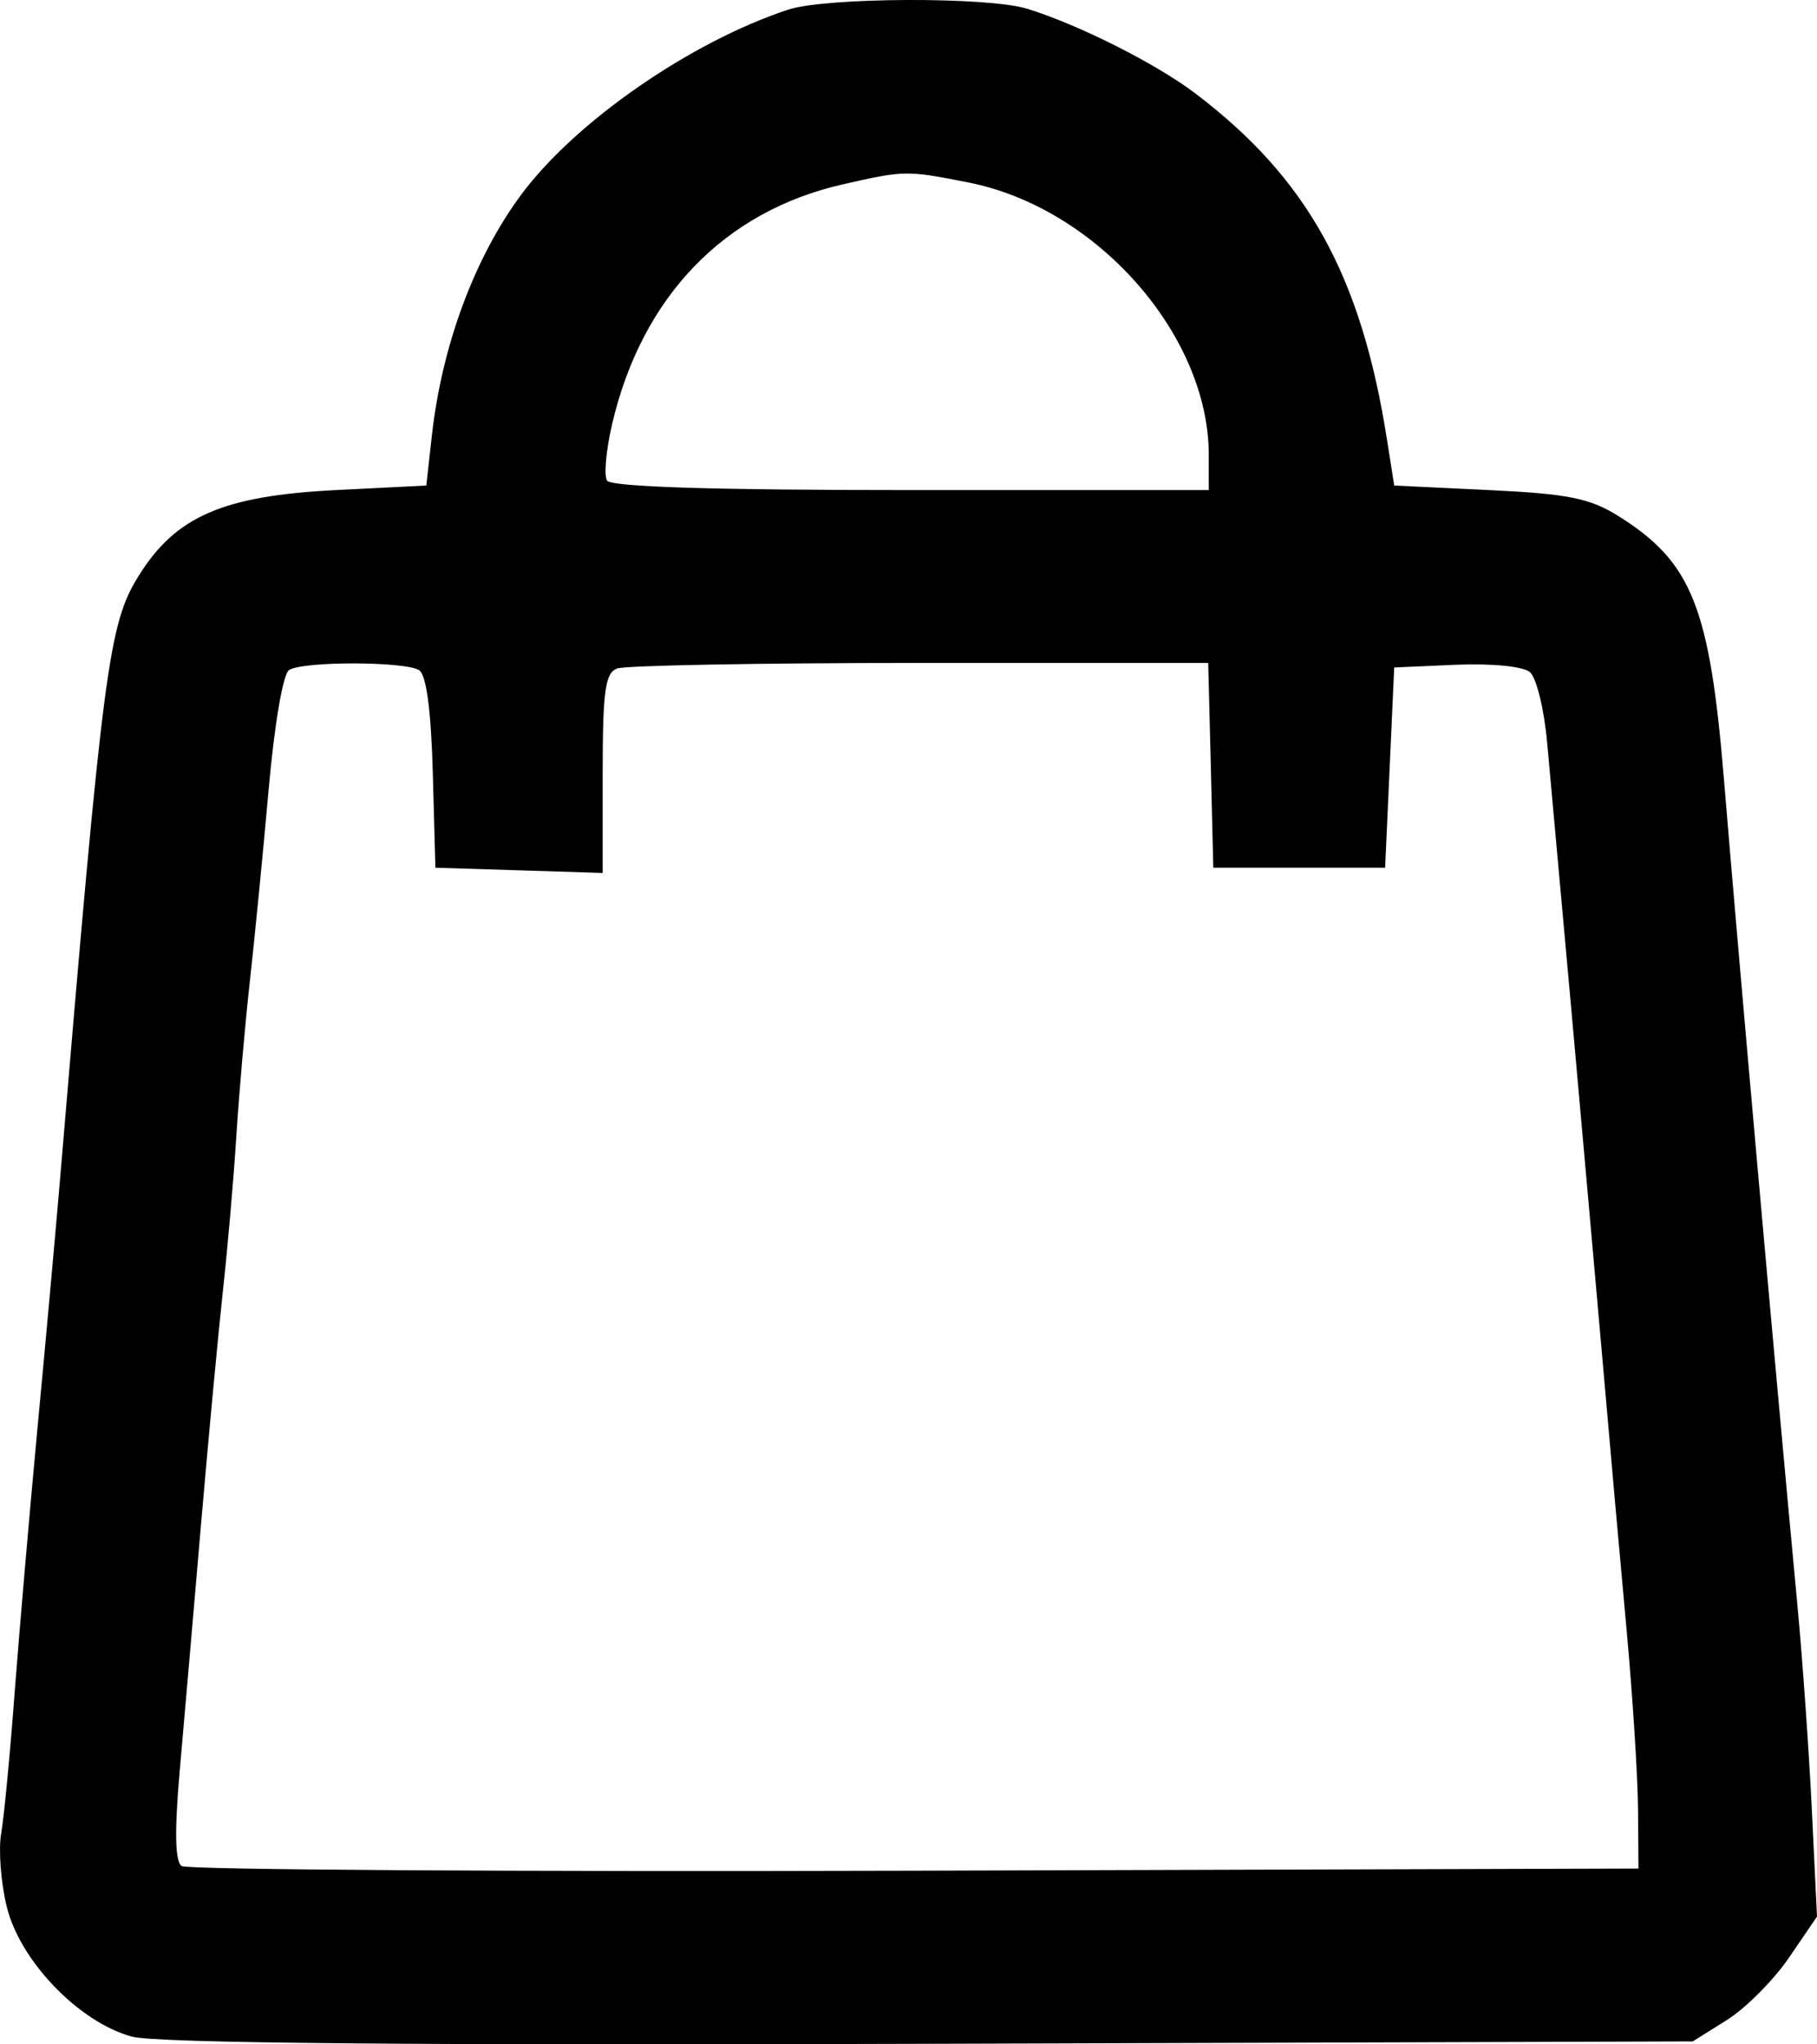 <?xml version="1.0" encoding="UTF-8"?> <svg xmlns="http://www.w3.org/2000/svg" width="16" height="18" viewBox="0 0 16 18" fill="none"><path fill-rule="evenodd" clip-rule="evenodd" d="M6.94 0.085C6.08 0.369 5.067 1.071 4.591 1.712C4.179 2.267 3.892 3.04 3.803 3.834L3.754 4.275L2.958 4.315C1.965 4.365 1.548 4.546 1.223 5.067C0.956 5.494 0.91 5.844 0.527 10.403C0.484 10.91 0.394 11.901 0.327 12.606C0.261 13.311 0.172 14.339 0.13 14.889C0.089 15.44 0.035 16.005 0.01 16.145C-0.014 16.285 0.007 16.574 0.059 16.786C0.174 17.264 0.696 17.806 1.162 17.932C1.373 17.99 3.655 18.01 8.19 17.995L14.906 17.974L15.206 17.786C15.37 17.683 15.617 17.436 15.753 17.237L16 16.875L15.955 15.942C15.93 15.429 15.873 14.613 15.827 14.128C15.622 11.944 15.317 8.516 15.182 6.879C15.056 5.342 14.899 4.949 14.25 4.543C14 4.387 13.809 4.348 13.113 4.315L12.277 4.275L12.214 3.874C11.987 2.426 11.513 1.571 10.525 0.822C10.178 0.559 9.496 0.216 9.045 0.077C8.7 -0.03 7.271 -0.024 6.94 0.085ZM8.529 1.607C9.657 1.83 10.644 2.949 10.644 4.005V4.315H8.02C6.278 4.315 5.379 4.287 5.345 4.231C5.317 4.185 5.337 3.96 5.391 3.73C5.653 2.613 6.376 1.862 7.418 1.624C7.966 1.499 7.984 1.499 8.529 1.607ZM3.691 5.901C3.754 5.942 3.796 6.254 3.811 6.801L3.834 7.64L4.571 7.663L5.307 7.686V6.81C5.307 6.085 5.329 5.926 5.433 5.886C5.503 5.859 6.702 5.837 8.099 5.837H10.639L10.662 6.738L10.684 7.64H11.441H12.197L12.237 6.758L12.277 5.877L12.822 5.853C13.134 5.84 13.411 5.867 13.471 5.917C13.529 5.965 13.598 6.246 13.624 6.541C13.651 6.837 13.746 7.89 13.836 8.881C13.925 9.873 14.05 11.278 14.114 12.005C14.177 12.732 14.272 13.796 14.325 14.369C14.377 14.941 14.422 15.645 14.424 15.931L14.428 16.452L8.055 16.471C4.551 16.481 1.645 16.463 1.599 16.43C1.542 16.39 1.536 16.128 1.581 15.61C1.618 15.192 1.702 14.219 1.768 13.447C1.834 12.676 1.922 11.739 1.963 11.365C2.004 10.99 2.058 10.377 2.081 10.003C2.105 9.628 2.158 9.015 2.2 8.641C2.242 8.266 2.316 7.51 2.365 6.959C2.416 6.378 2.492 5.933 2.546 5.899C2.669 5.821 3.568 5.822 3.691 5.901Z" fill="black"></path></svg> 